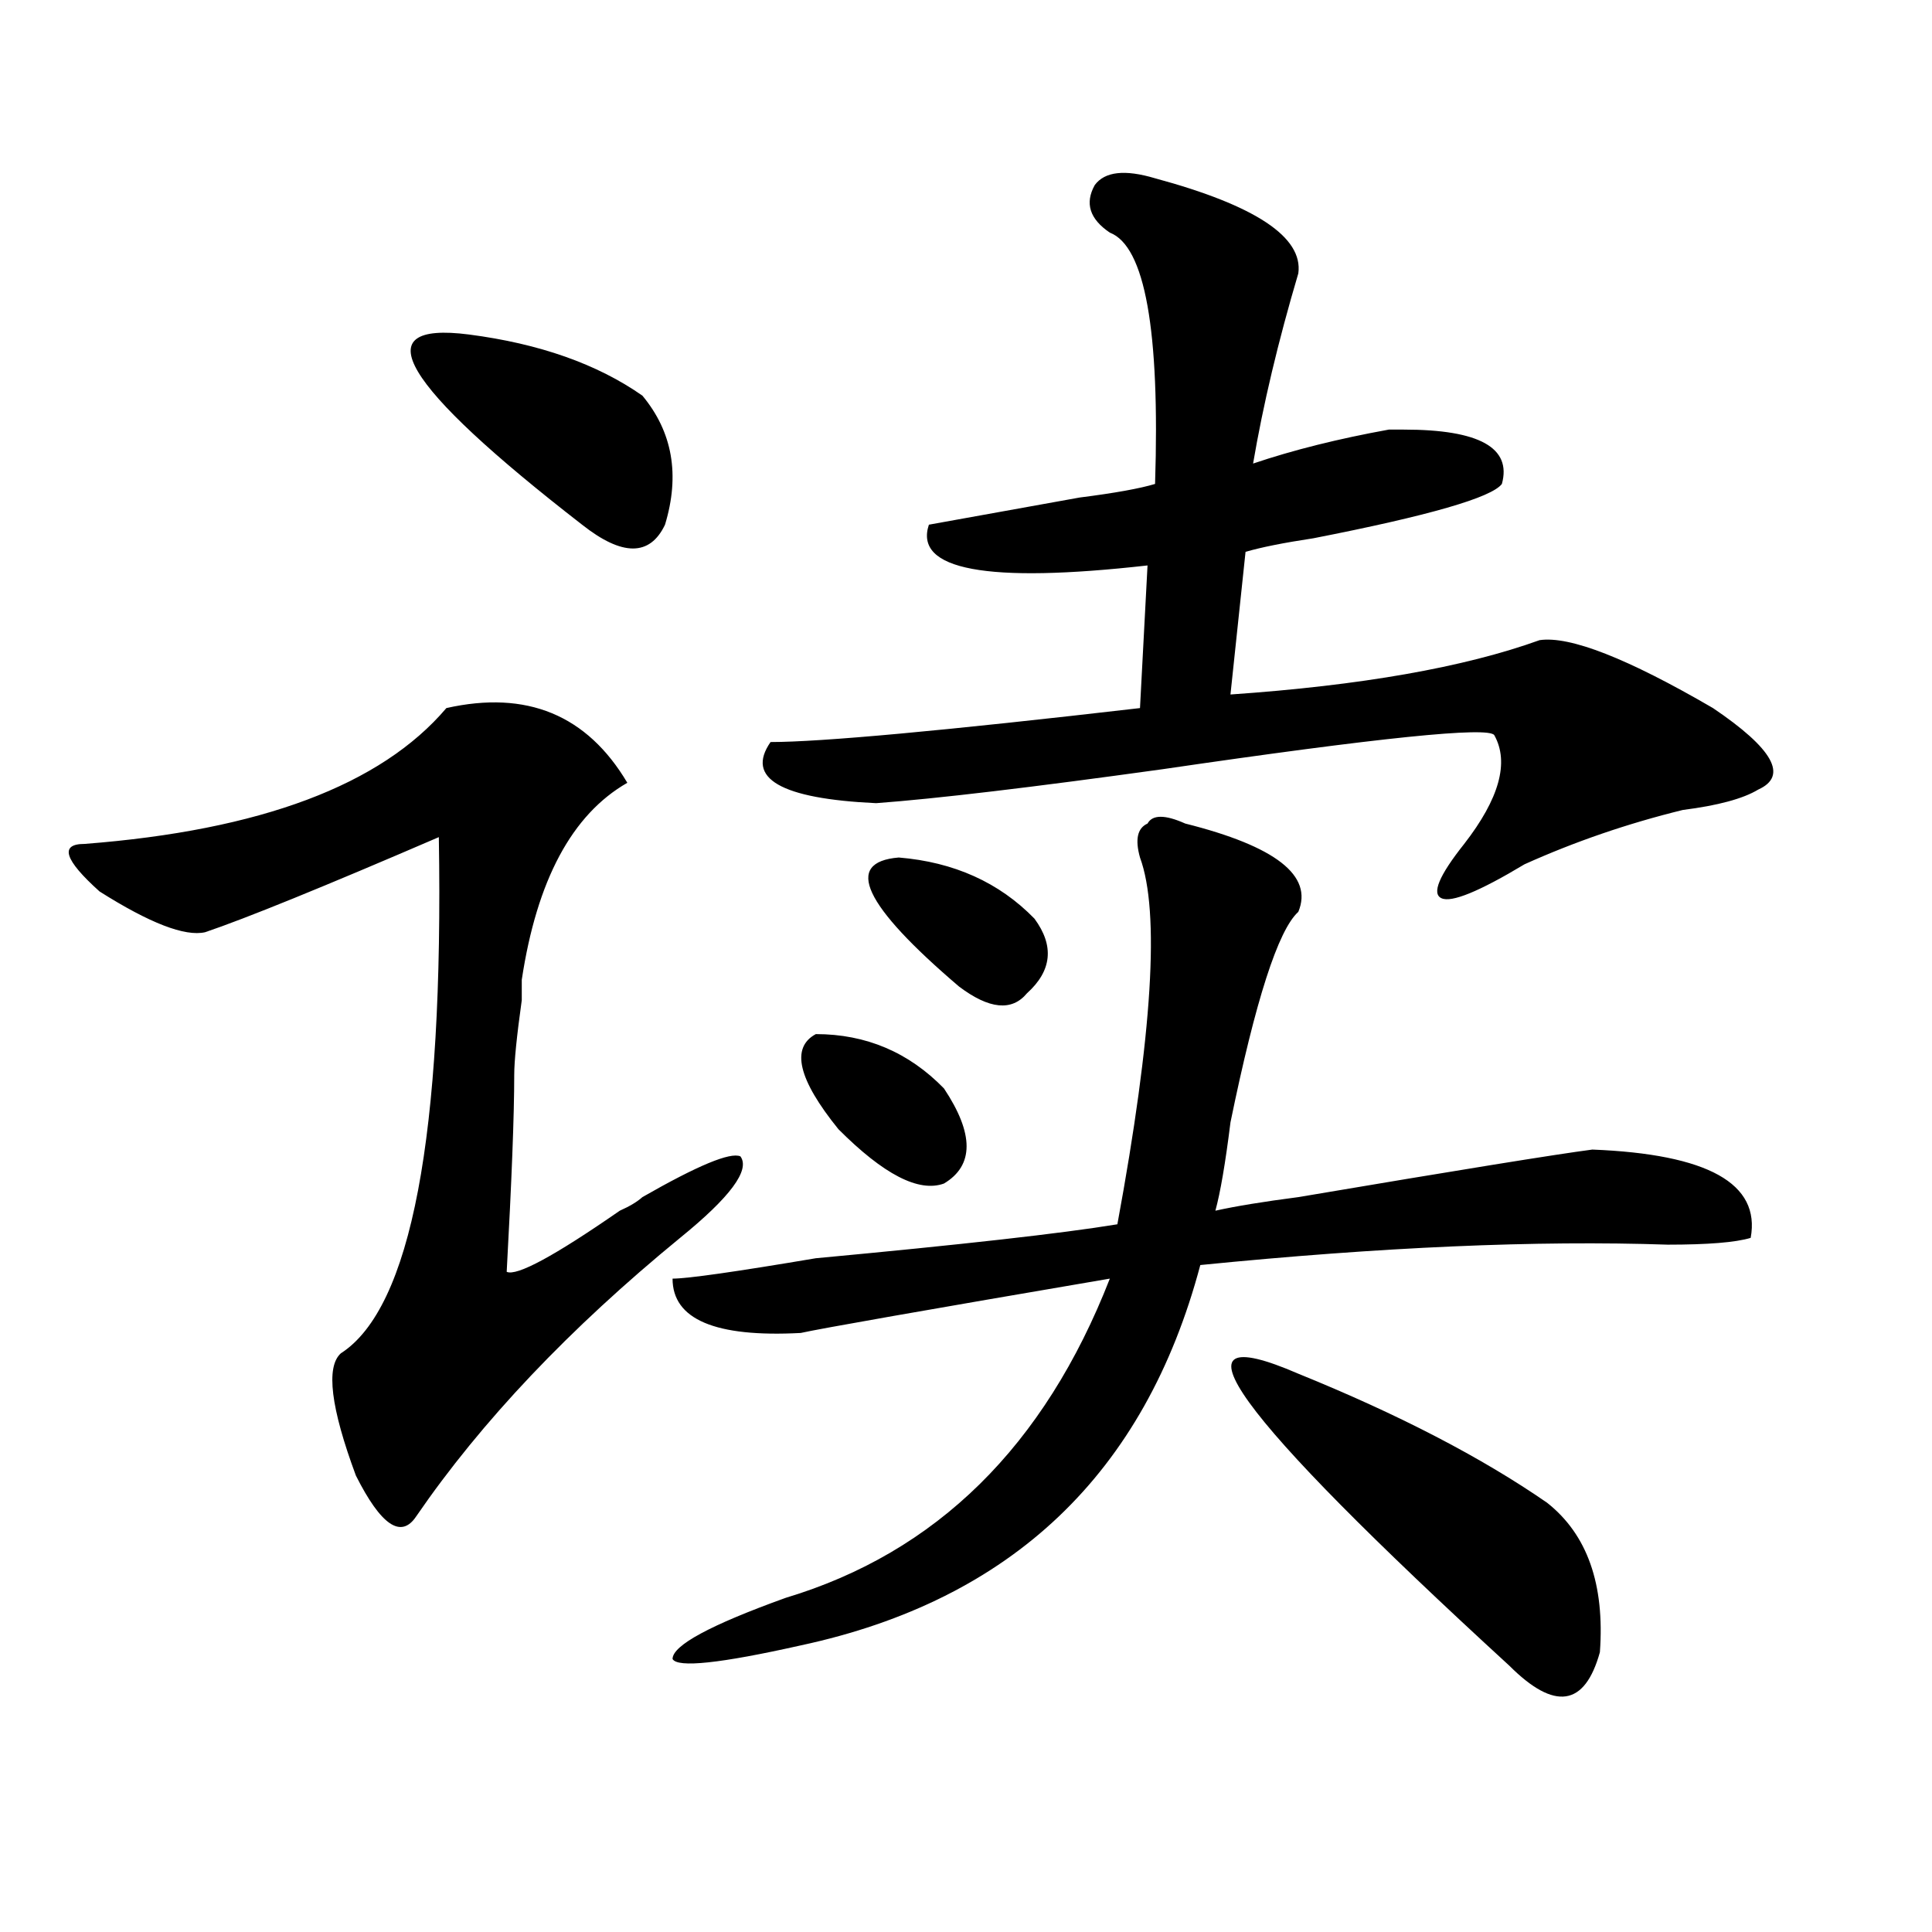 <?xml version="1.0" encoding="utf-8"?>
<!-- Generator: Adobe Illustrator 16.0.0, SVG Export Plug-In . SVG Version: 6.00 Build 0)  -->
<!DOCTYPE svg PUBLIC "-//W3C//DTD SVG 1.1//EN" "http://www.w3.org/Graphics/SVG/1.1/DTD/svg11.dtd">
<svg version="1.1" id="图层_1" xmlns="http://www.w3.org/2000/svg" xmlns:xlink="http://www.w3.org/1999/xlink" x="0px" y="0px"
	 width="1000px" height="1000px" viewBox="0 0 1000 1000" enable-background="new 0 0 1000 1000" xml:space="preserve">
<path d="M231.043,366.5c41.584-9.338,72.803,3.516,93.656,38.672c-28.658,16.425-46.828,50.428-54.633,101.953
	c0,4.725,0,8.24,0,10.547c-2.622,18.787-3.902,31.641-3.902,38.672c0,21.094-1.342,55.097-3.902,101.953
	c5.183,2.362,24.694-8.185,58.535-31.641c5.183-2.307,9.085-4.669,11.707-7.031c28.597-16.369,45.486-23.4,50.73-21.094
	c5.183,7.031-5.244,21.094-31.219,42.188c-57.255,46.912-102.803,94.922-136.582,144.141c-7.805,11.756-18.231,4.725-31.219-21.094
	c-13.049-35.156-15.609-56.25-7.805-63.281c36.401-23.4,53.291-112.5,50.73-267.188c-59.877,25.818-100.181,42.188-120.973,49.219
	c-10.427,2.362-28.658-4.669-54.633-21.094c-18.231-16.369-20.854-24.609-7.805-24.609
	C134.765,429.781,197.202,406.381,231.043,366.5z M242.75,173.141c36.401,4.725,66.34,15.271,89.754,31.641
	c15.609,18.787,19.512,41.034,11.707,66.797c-7.805,16.425-22.134,16.425-42.926,0C207.629,198.959,188.117,166.109,242.75,173.141z
	 M613.473,426.266c46.828,11.756,66.34,26.972,58.535,45.703c-10.427,9.394-22.134,45.703-35.121,108.984
	c-2.622,21.094-5.244,36.365-7.805,45.703c10.365-2.307,24.694-4.669,42.926-7.031c83.229-14.063,133.96-22.247,152.191-24.609
	c59.815,2.362,87.132,17.578,81.949,45.703c-7.805,2.362-22.134,3.516-42.926,3.516c-67.682-2.307-148.289,1.209-241.945,10.547
	C592.619,762.612,523.719,828.2,414.453,851.656c-41.646,9.338-63.779,11.7-66.34,7.031c0-7.031,19.512-17.578,58.535-31.641
	c78.047-23.456,133.96-78.497,167.801-165.234c-96.278,16.425-149.631,25.818-159.996,28.125
	c-44.268,2.362-66.34-7.031-66.34-28.125c7.805,0,32.499-3.516,74.145-10.547c75.425-7.031,127.436-12.854,156.094-17.578
	c18.17-98.438,22.072-161.719,11.707-189.844c-2.622-9.338-1.342-15.216,3.902-17.578
	C596.521,421.597,603.046,421.597,613.473,426.266z M597.863,92.281c52.011,14.063,76.705,30.487,74.145,49.219
	c-10.427,35.156-18.231,68.006-23.414,98.438c20.792-7.031,44.206-12.854,70.242-17.578c2.561,0,5.183,0,7.805,0
	c39.023,0,55.913,9.394,50.73,28.125c-5.244,7.031-37.743,16.425-97.559,28.125c-15.609,2.362-27.316,4.725-35.121,7.031
	l-7.805,73.828c67.62-4.669,120.973-14.063,159.996-28.125c15.609-2.307,45.486,9.394,89.754,35.156
	c31.219,21.094,39.023,35.156,23.414,42.188c-7.805,4.725-20.854,8.24-39.023,10.547c-28.658,7.031-55.975,16.425-81.949,28.125
	c-23.414,14.063-37.743,19.94-42.926,17.578c-5.244-2.307-1.342-11.7,11.707-28.125c18.17-23.4,23.414-42.188,15.609-56.25
	c-2.622-4.669-59.877,1.209-171.703,17.578c-67.682,9.394-117.07,15.271-148.289,17.578c-49.45-2.307-67.682-12.854-54.633-31.641
	c25.975,0,89.754-5.822,191.215-17.578l3.902-73.828c-83.291,9.394-120.973,2.362-113.168-21.094
	c12.987-2.307,39.023-7.031,78.047-14.063c18.17-2.307,31.219-4.669,39.023-7.031c2.561-79.65-5.244-123.047-23.414-130.078
	c-10.427-7.031-13.049-15.216-7.805-24.609C571.827,88.766,582.254,87.612,597.863,92.281z M422.258,535.25
	c25.975,0,48.108,9.394,66.34,28.125c15.609,23.456,15.609,39.881,0,49.219c-13.049,4.725-31.219-4.669-54.633-28.125
	C413.111,558.706,409.209,542.281,422.258,535.25z M465.184,443.844c28.597,2.362,52.011,12.909,70.242,31.641
	c10.365,14.063,9.085,26.972-3.902,38.672c-7.805,9.394-19.512,8.24-35.121-3.516C446.952,468.453,436.525,446.206,465.184,443.844z
	 M672.008,711.031c52.011,21.094,94.937,43.396,128.777,66.797c20.792,16.425,29.877,42.188,27.316,77.344
	c-7.805,28.125-23.414,30.432-46.828,7.031C638.167,730.972,601.766,680.6,672.008,711.031z"/>
</svg>
